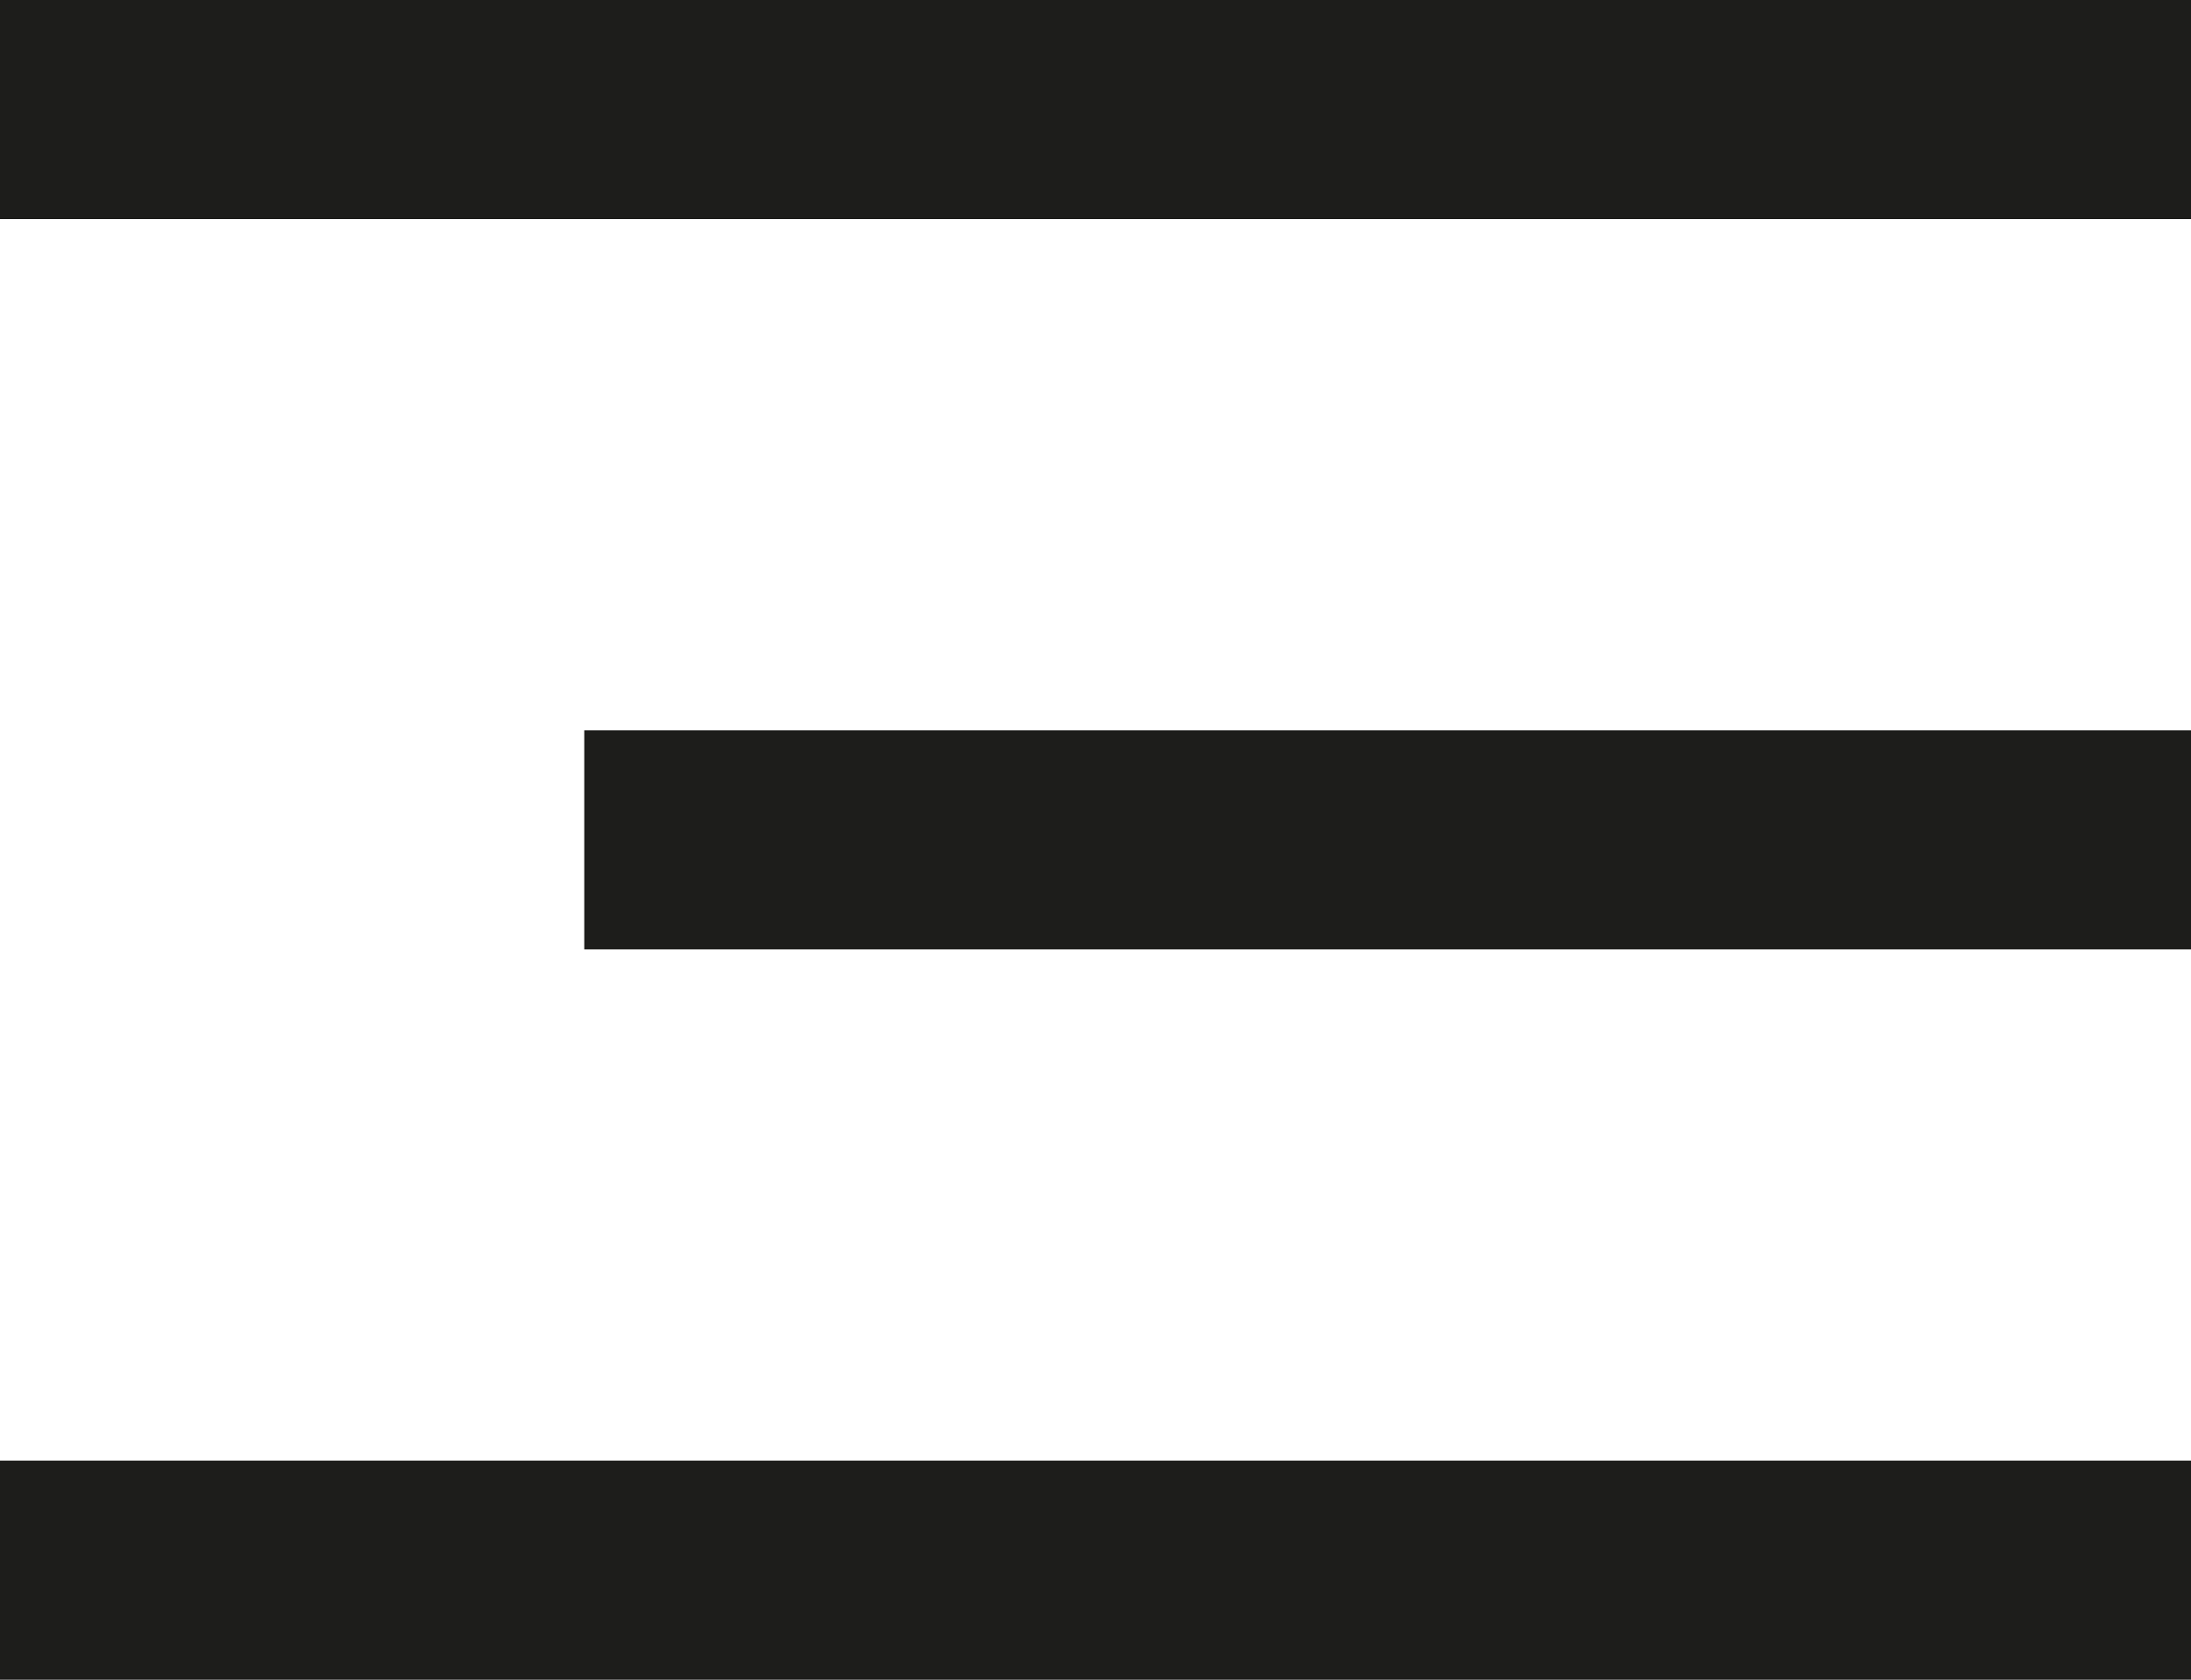 <svg xmlns="http://www.w3.org/2000/svg" width="30" height="23" viewBox="0 0 30 23">
  <g id="Groupe_2241" data-name="Groupe 2241" transform="translate(-364 -42)">
    <line id="Ligne_135" data-name="Ligne 135" x2="30" transform="translate(364 43.5)" fill="none" stroke="#1d1d1b" stroke-width="3"/>
    <line id="Ligne_136" data-name="Ligne 136" x2="22" transform="translate(372 53.5)" fill="none" stroke="#1d1d1b" stroke-width="3"/>
    <line id="Ligne_137" data-name="Ligne 137" x2="30" transform="translate(364 63.5)" fill="none" stroke="#1d1d1b" stroke-width="3"/>
  </g>
</svg>
